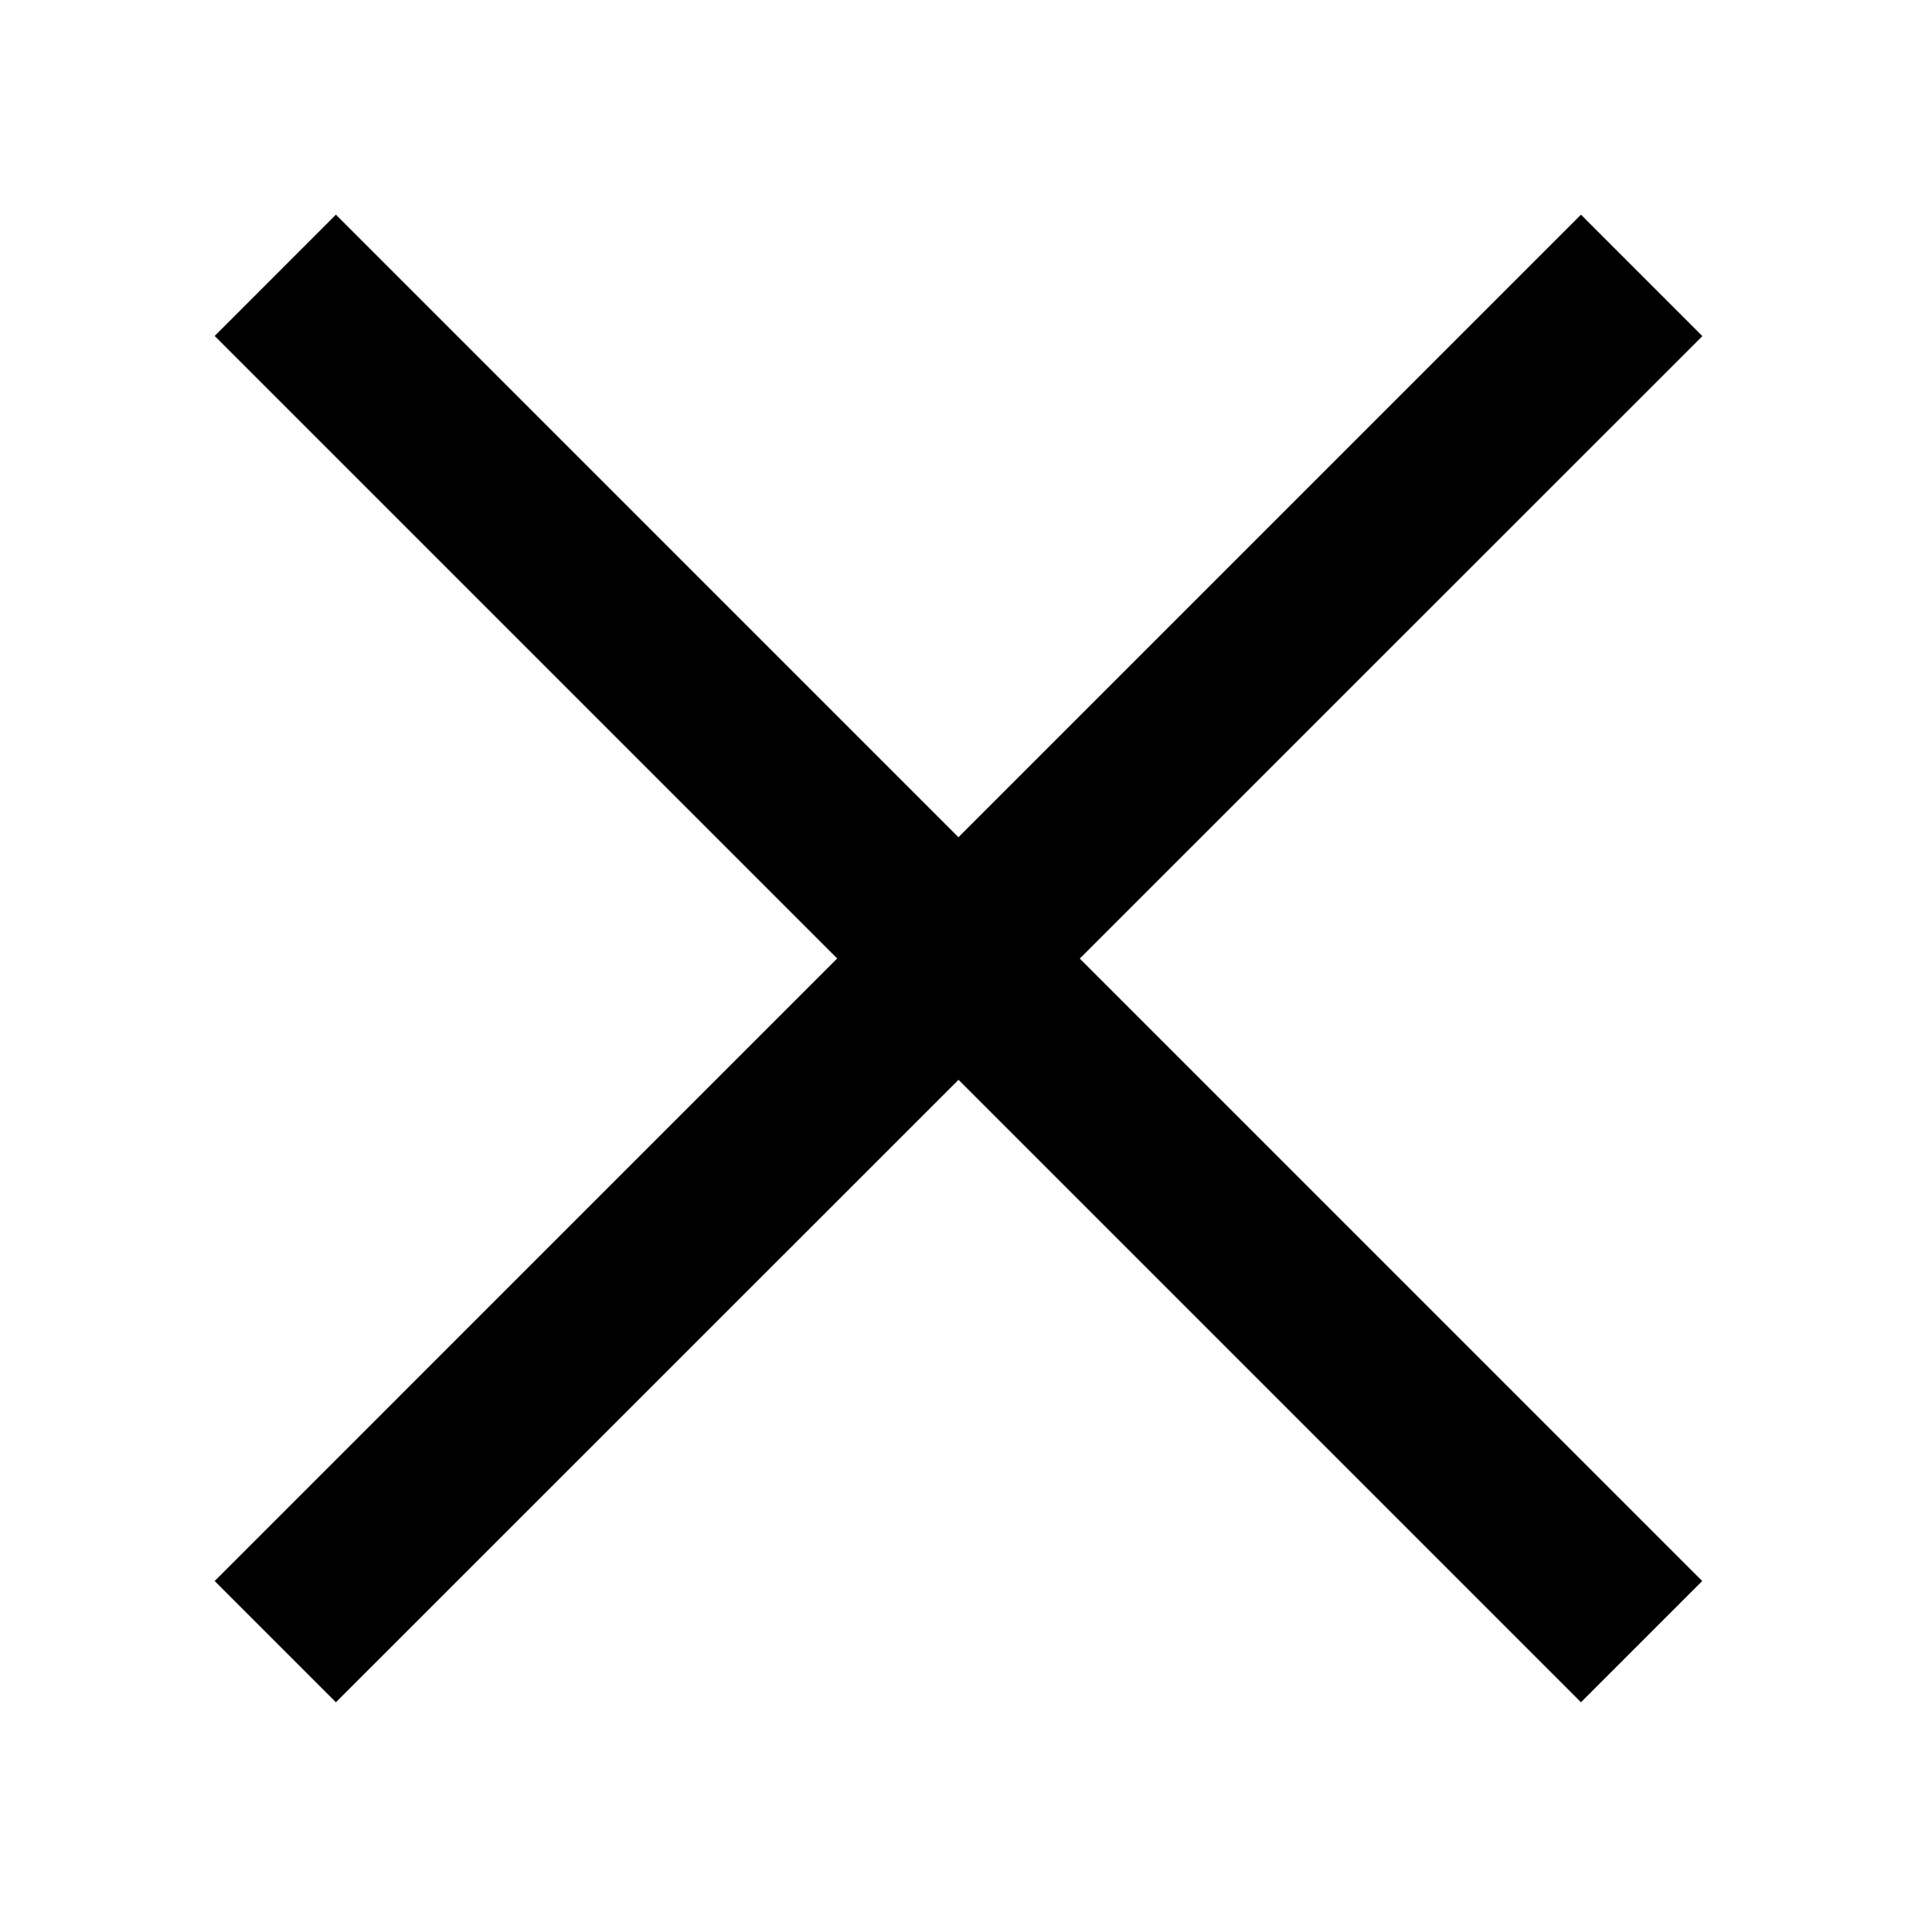 <svg xmlns="http://www.w3.org/2000/svg" xmlns:xlink="http://www.w3.org/1999/xlink" width="45" height="45" viewBox="0 0 45 45">
  <defs>
    <clipPath id="clip-path">
      <rect id="長方形_11" data-name="長方形 11" width="45" height="45" transform="translate(587 39)" fill="#fff" stroke="#707070" stroke-width="1" opacity="0.416"/>
    </clipPath>
  </defs>
  <g id="マスクグループ_1" data-name="マスクグループ 1" transform="translate(-587 -39)" clip-path="url(#clip-path)">
    <g id="ばつ" transform="translate(-81.176 1.325)">
      <path id="線_1" data-name="線 1" d="M676,77.324,673.176,74.5,705,42.675l2.828,2.829Z"/>
      <path id="線_1-2" data-name="線 1" d="M707.824,74.5,705,77.324,673.176,45.5,676,42.675Z"/>
    </g>
  </g>
</svg>
